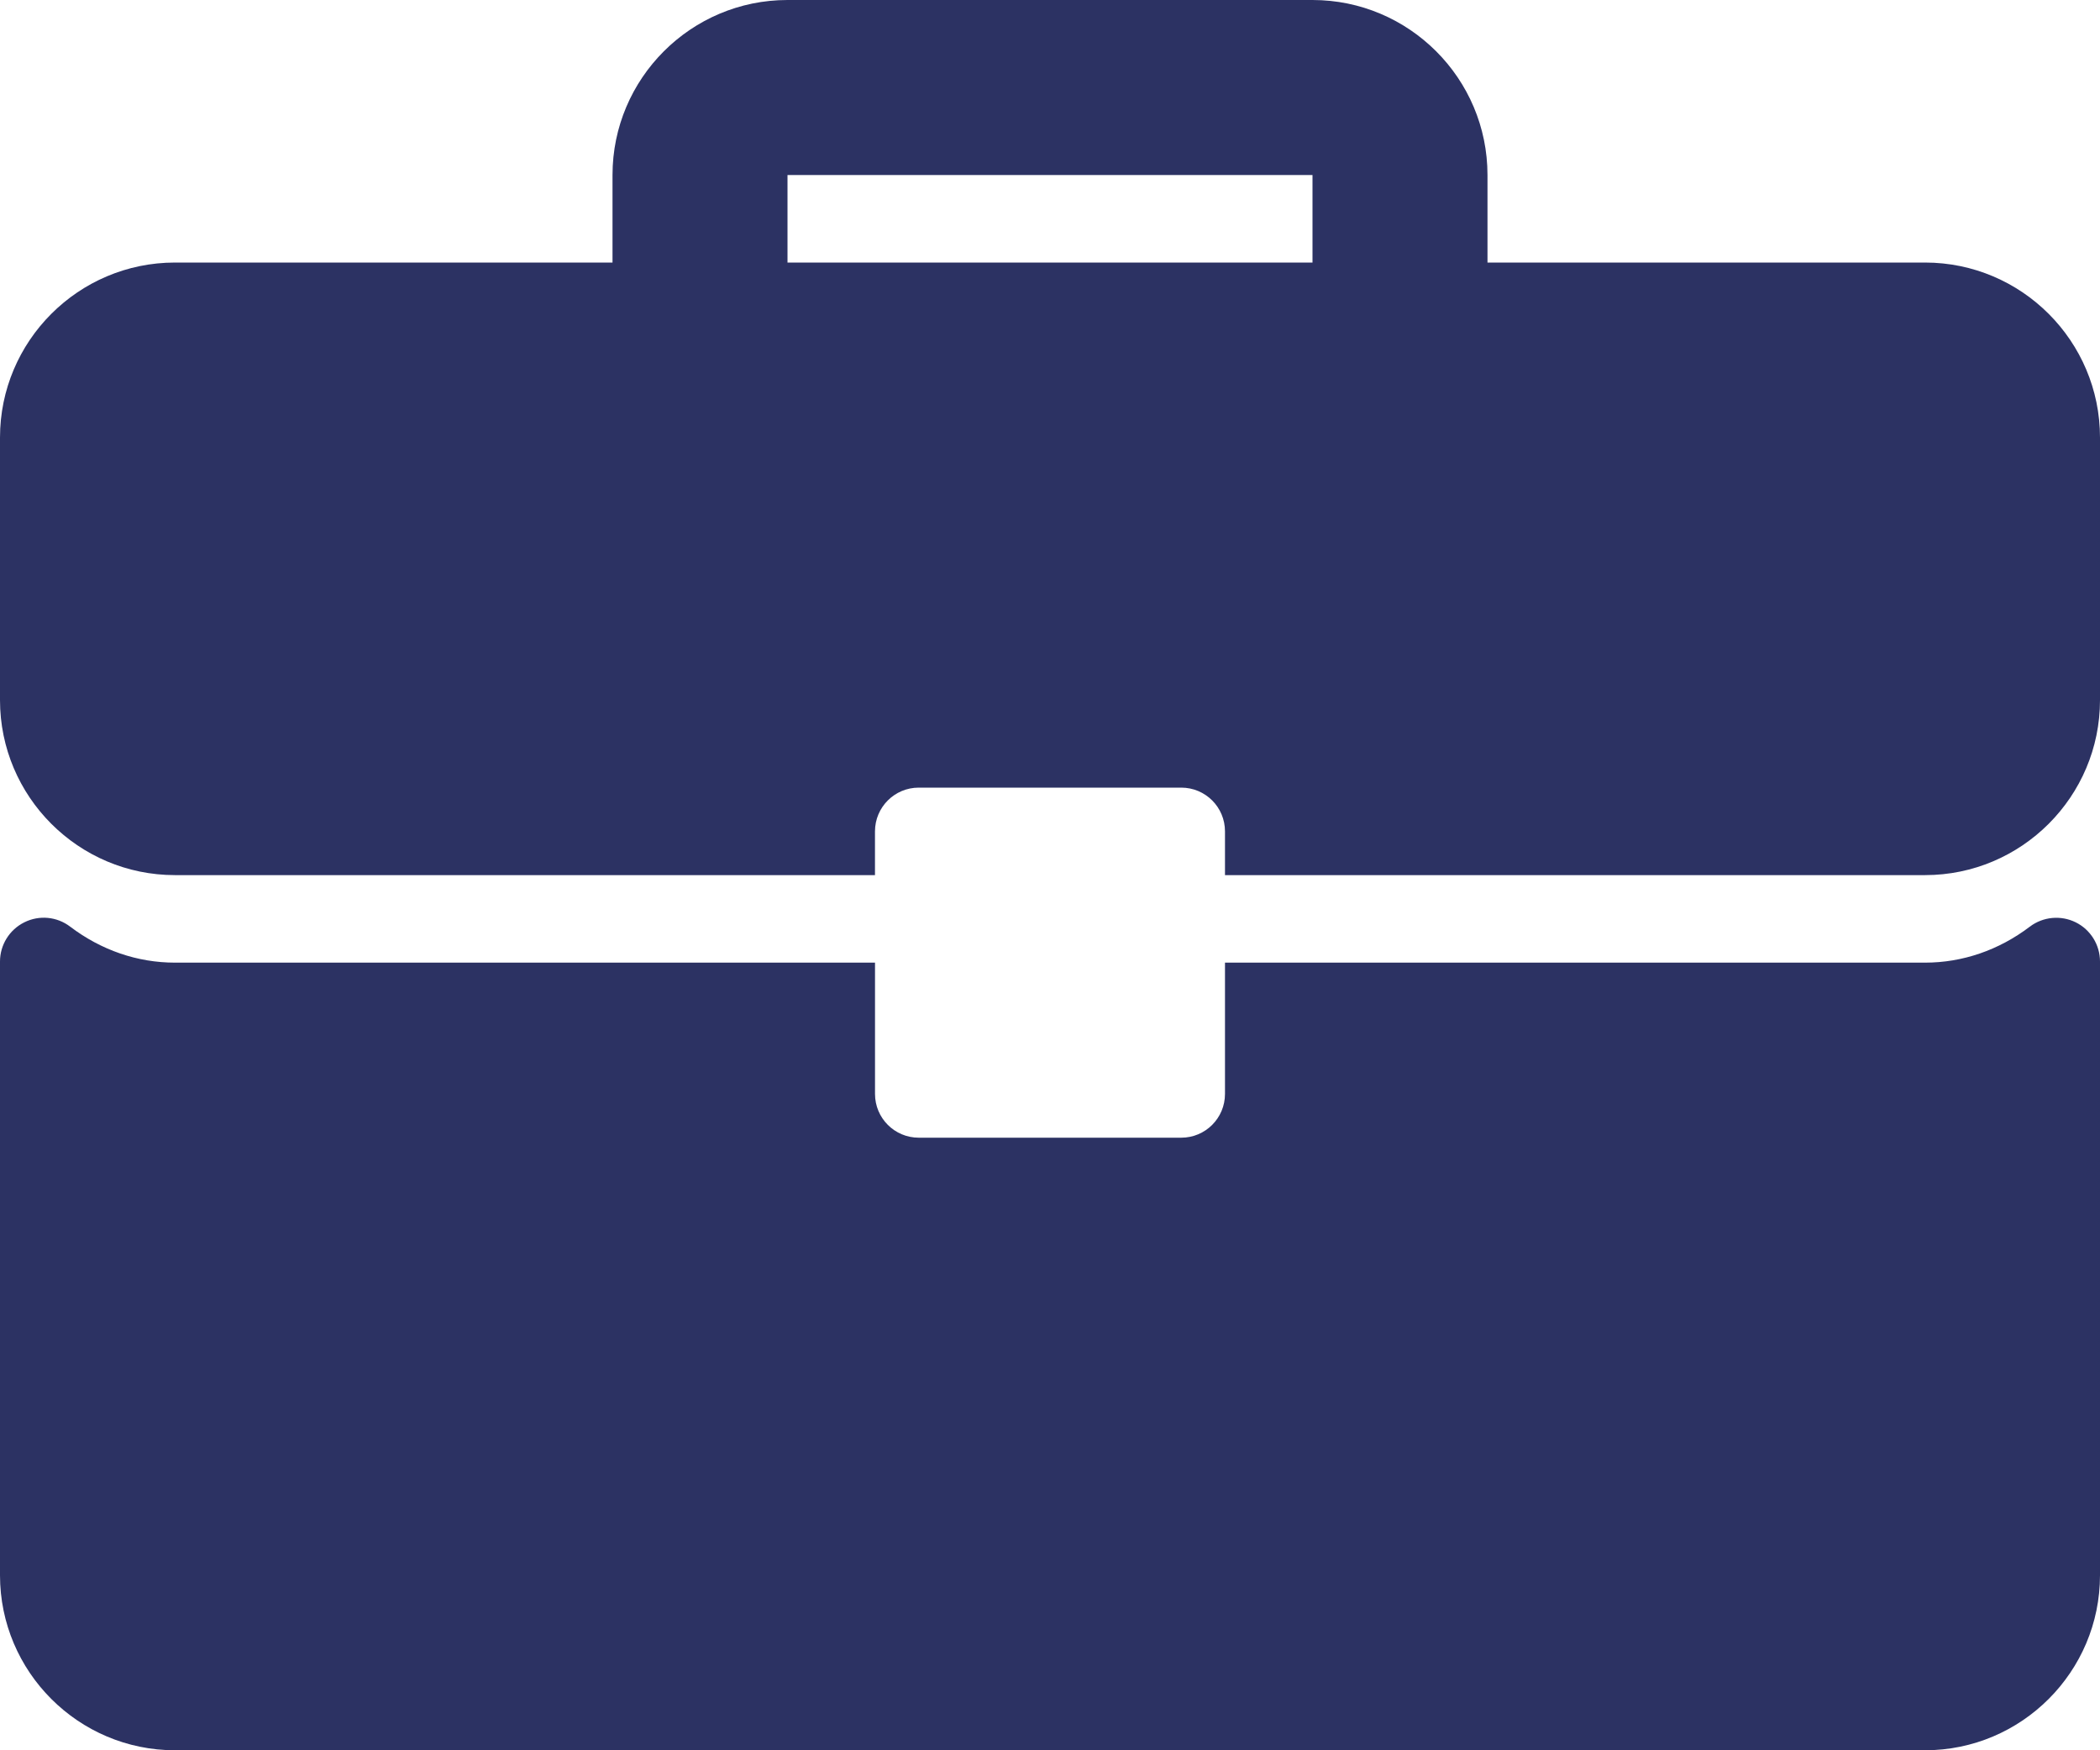 <?xml version="1.0" encoding="utf-8"?>
<!-- Generator: Adobe Illustrator 16.0.0, SVG Export Plug-In . SVG Version: 6.00 Build 0)  -->
<!DOCTYPE svg PUBLIC "-//W3C//DTD SVG 1.1//EN" "http://www.w3.org/Graphics/SVG/1.1/DTD/svg11.dtd">
<svg version="1.1" id="Layer_1" xmlns="http://www.w3.org/2000/svg" xmlns:xlink="http://www.w3.org/1999/xlink" x="0px" y="0px"
	 width="64px" height="53.333px" viewBox="0 0 64 53.333" enable-background="new 0 0 64 53.333" xml:space="preserve">
<path fill="#2C3263" d="M58.667,8H45.333V5.333C45.333,2.392,42.941,0,40,0H24c-2.941,0-5.333,2.392-5.333,5.333V8H5.333
	C2.392,8,0,10.392,0,13.333v8c0,2.941,2.392,5.333,5.333,5.333h21.333v-1.333C26.667,24.596,27.263,24,28,24h8
	c0.737,0,1.333,0.596,1.333,1.333v1.333h21.334c2.941,0,5.333-2.392,5.333-5.333v-8C64,10.392,61.608,8,58.667,8 M24,5.333h16V8H24
	V5.333z"/>
<path fill="#2C3263" d="M63.261,28.105c-0.454-0.225-0.997-0.173-1.399,0.131c-0.947,0.718-2.052,1.097-3.194,1.097H37.333v4
	c0,0.737-0.596,1.334-1.333,1.334h-8c-0.737,0-1.333-0.597-1.333-1.334v-4H5.333c-1.144,0-2.248-0.379-3.195-1.097
	c-0.402-0.307-0.944-0.359-1.398-0.131C0.287,28.33,0,28.793,0,29.299V48c0,2.941,2.392,5.333,5.333,5.333h53.333
	C61.608,53.333,64,50.941,64,48V29.299C64,28.793,63.714,28.33,63.261,28.105"/>
</svg>
